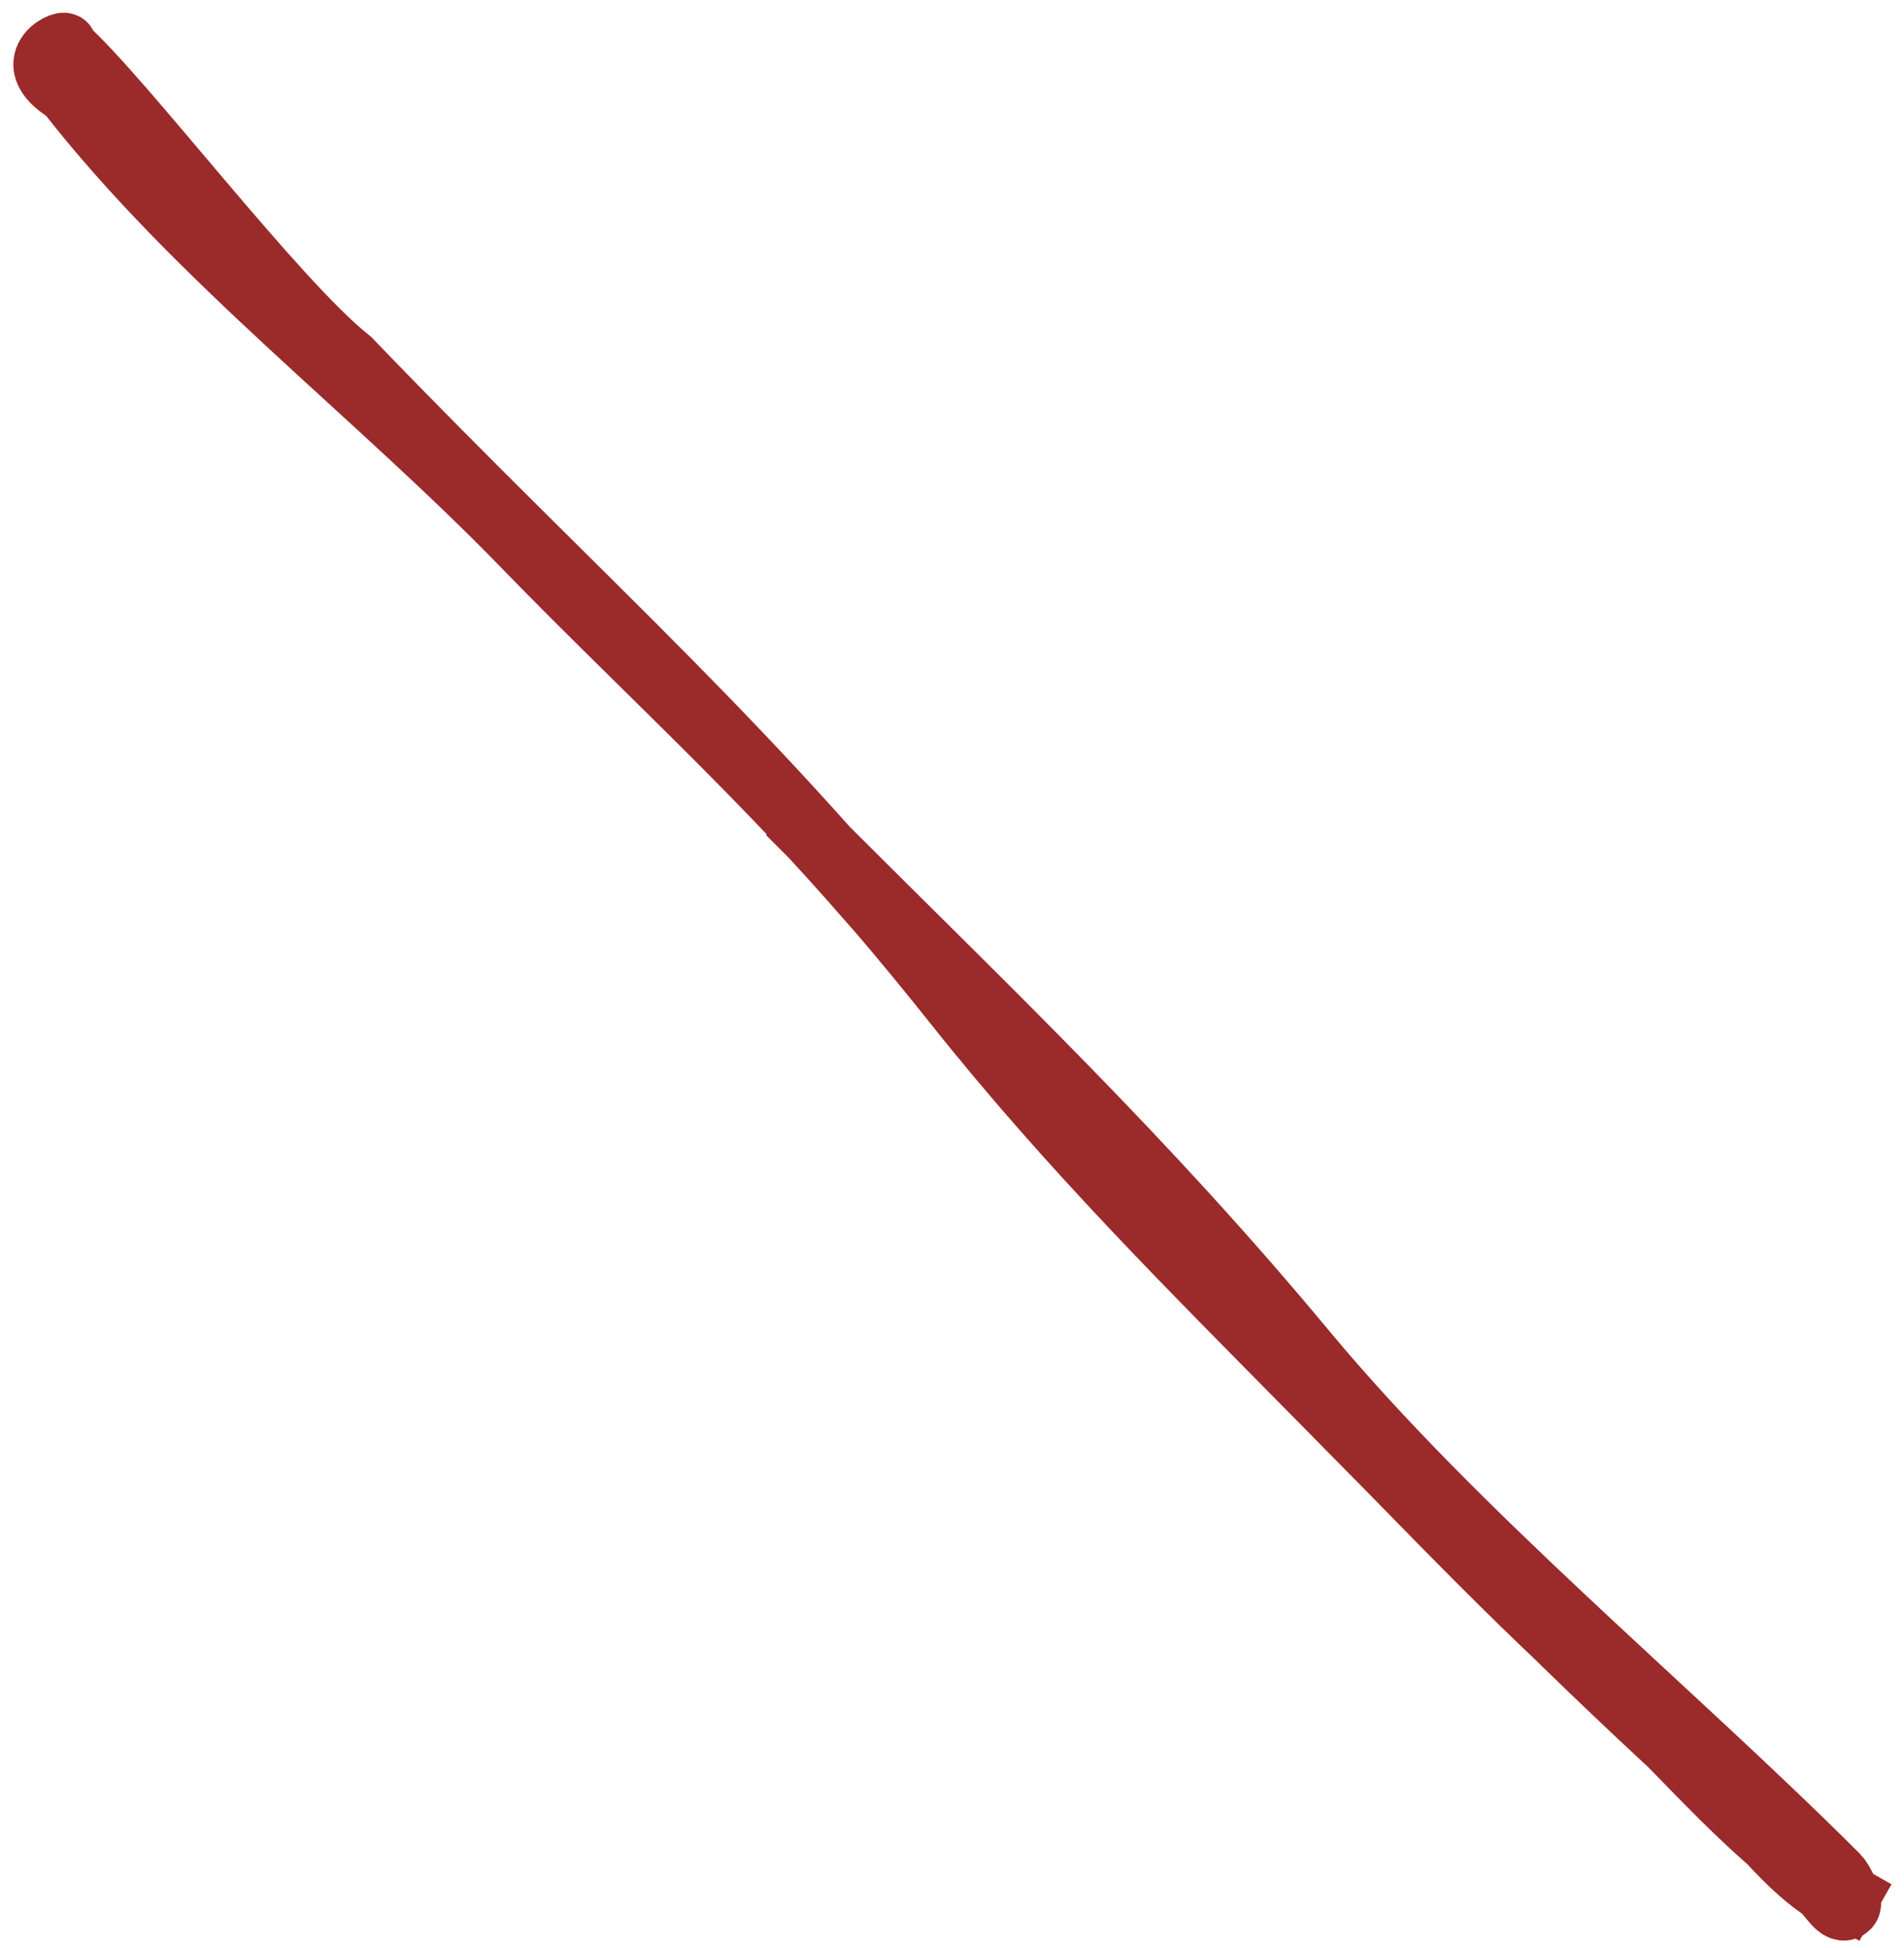 <?xml version="1.0" encoding="UTF-8"?> <svg xmlns="http://www.w3.org/2000/svg" width="129" height="132" viewBox="0 0 129 132" fill="none"><path d="M125.151 128.504C118.918 124.97 114.195 118.707 108.913 113.978C101.372 107.227 93.549 98.709 86.348 91.585C74.689 79.5 67.519 70.694 57.731 59.586C50.781 51.697 42.837 44.456 35.523 36.914C25.544 26.623 13.417 17.477 4.627 6.196C1.08 4.032 4.93 2.586 4.307 3.209C8.191 6.634 18.61 20.465 23.646 24.445C39.858 41.295 50.949 50.606 64.811 68.038C72.615 77.851 80.684 85.835 89.501 94.78C98.326 103.734 106.996 112.615 116.37 121.043C118.752 123.184 120.757 126.077 123.411 127.904C124.006 128.315 124.645 129.699 125.174 129.169C125.491 128.852 124.716 127.426 124.474 127.185C113.111 115.821 98.715 104.042 88.394 91.621C77.428 78.423 67.159 68.728 55.018 56.587" stroke="#9B2A2A" stroke-width="4.406" stroke-linecap="square"></path></svg> 